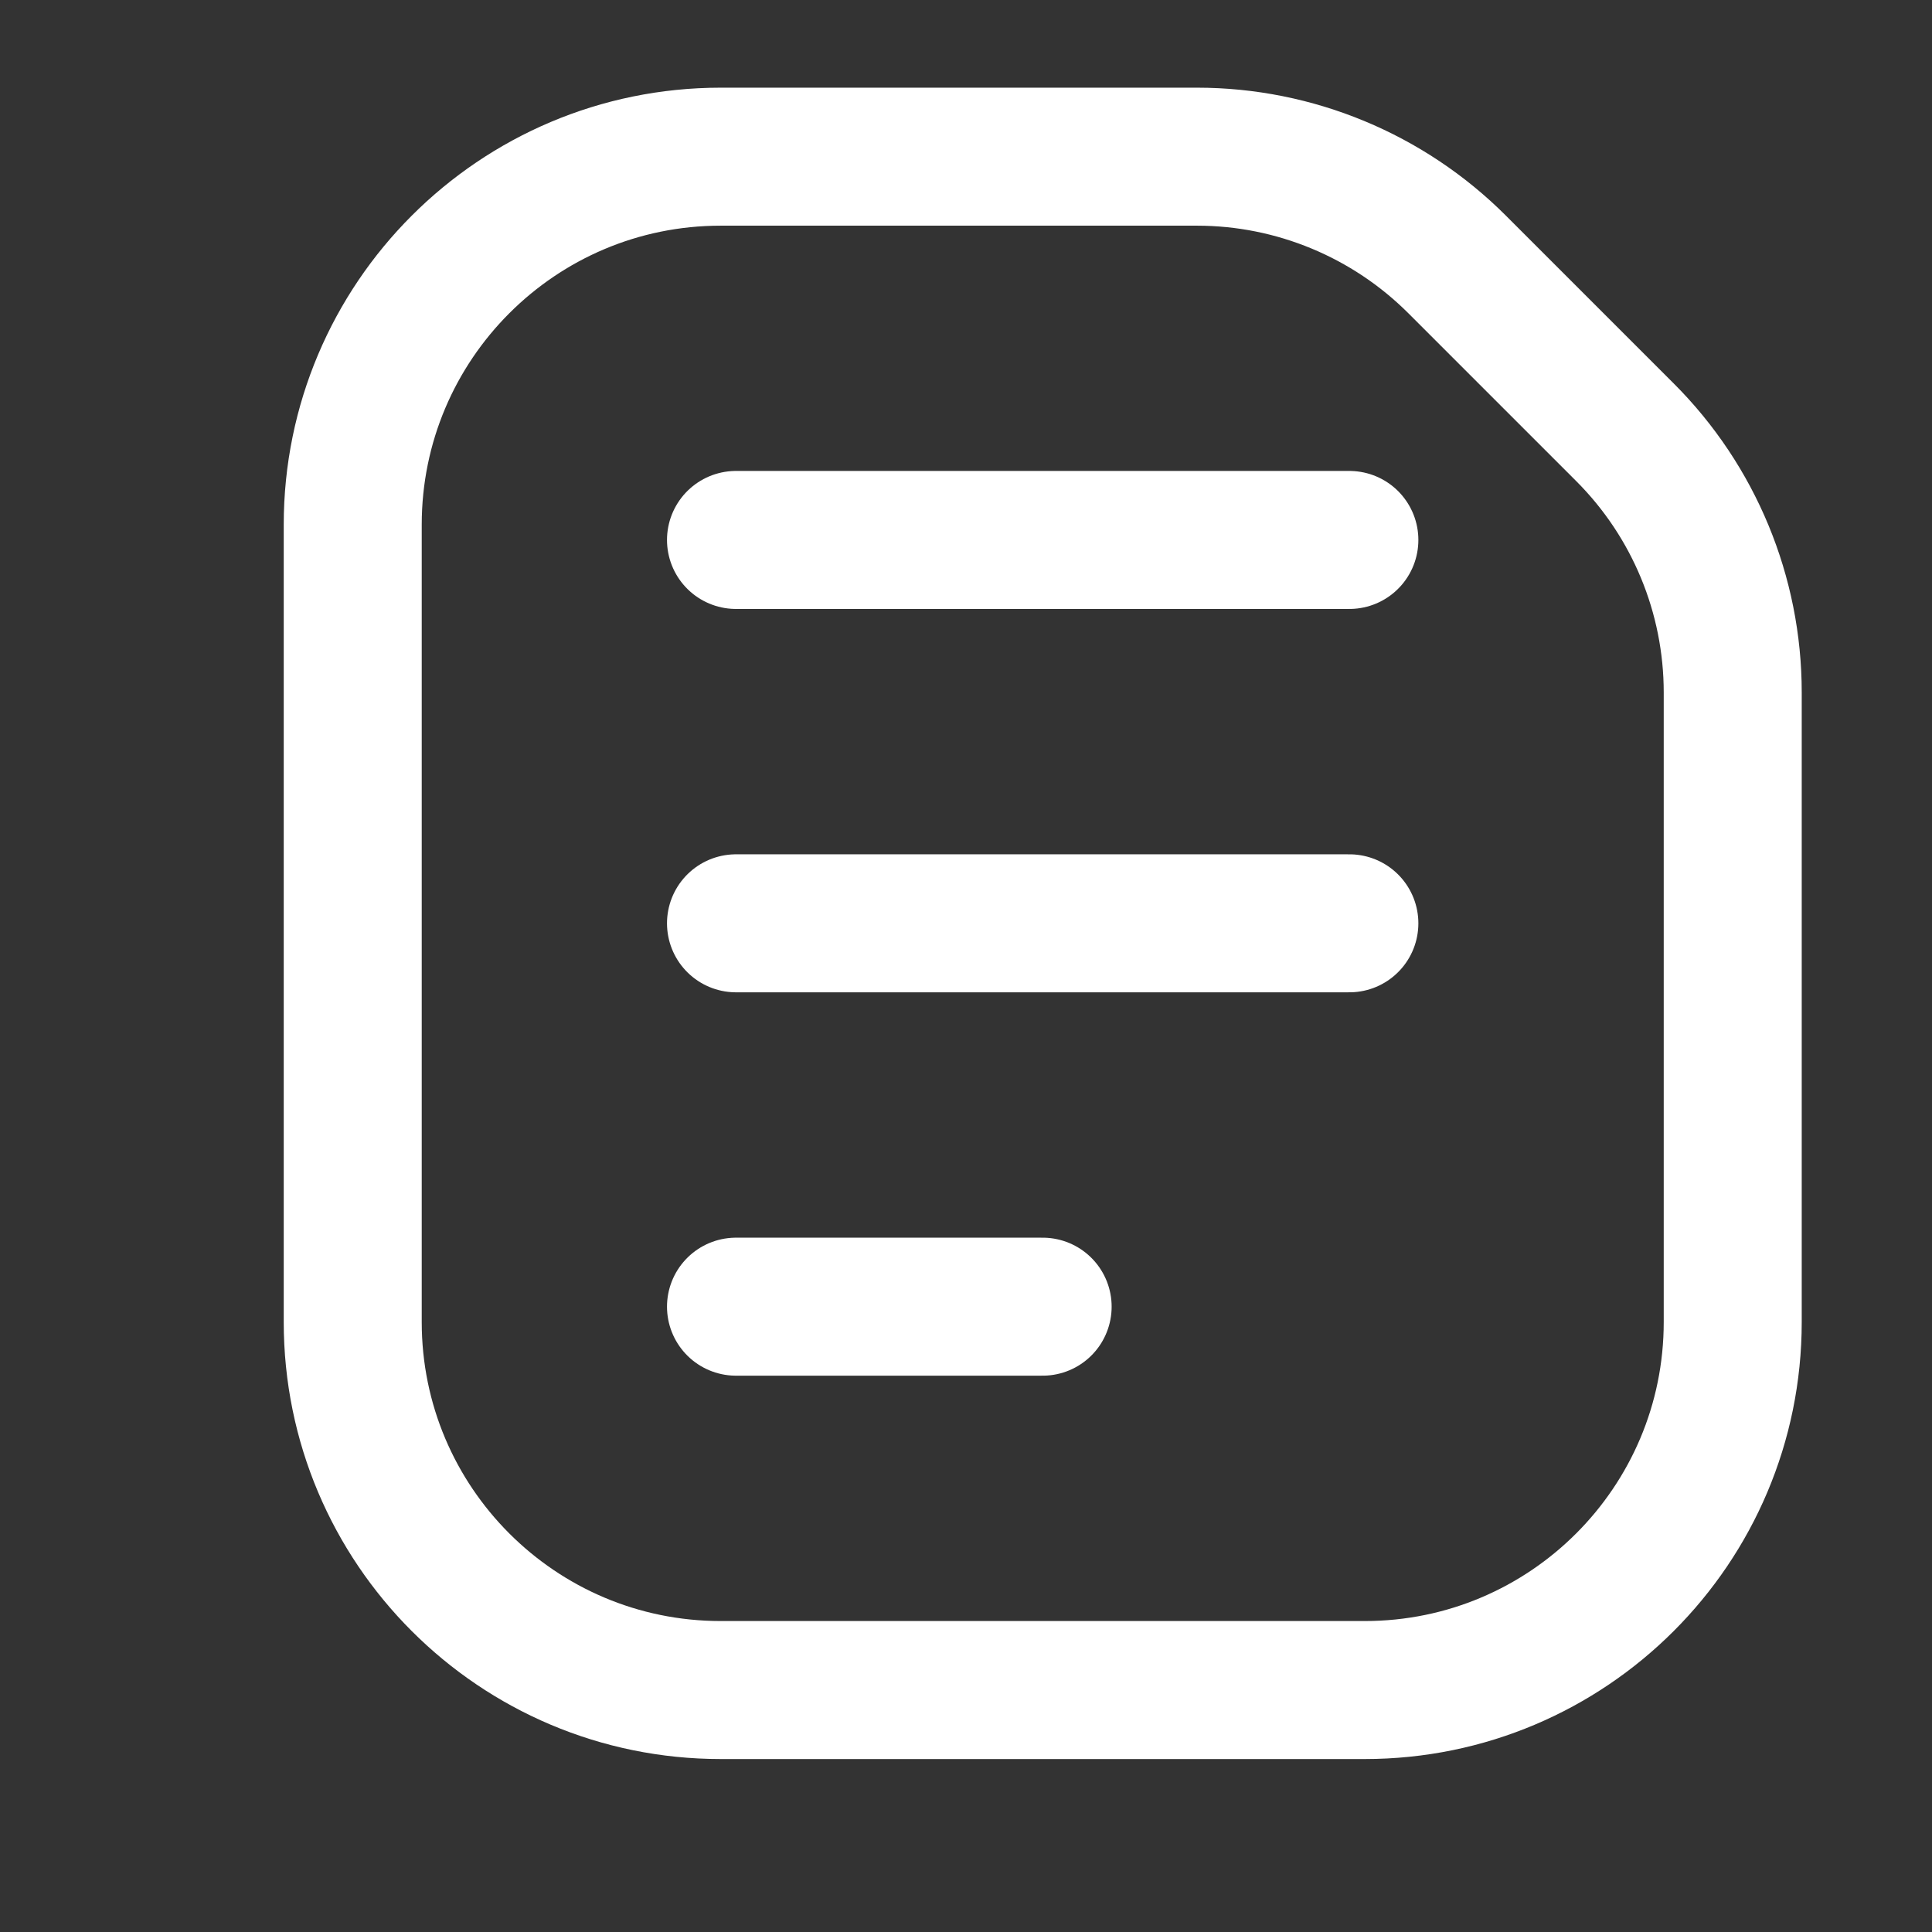 <svg width="21" height="21" viewBox="0 0 21 21" fill="none" xmlns="http://www.w3.org/2000/svg">
<rect x="0" y="0" width="21" height="21" fill="#333333" stroke="none"/>
<path d="M3.834 5.703C3.834 3.494 5.625 1.703 7.834 1.703H13.011C14.071 1.703 15.089 2.125 15.839 2.875L17.662 4.698C18.413 5.448 18.834 6.466 18.834 7.527V14.37C18.834 16.579 17.043 18.37 14.834 18.37H7.834C5.625 18.37 3.834 16.579 3.834 14.37V5.703Z" stroke="white" stroke-width="1.5" stroke-linejoin="round"/>
<path d="M8 5.869L14.667 5.869" stroke="white" stroke-width="1.5" stroke-linecap="round"/>
<path d="M8 10.036H14.667" stroke="white" stroke-width="1.5" stroke-linecap="round"/>
<path d="M8 14.203H11.333" stroke="white" stroke-width="1.5" stroke-linecap="round"/>
</svg>
